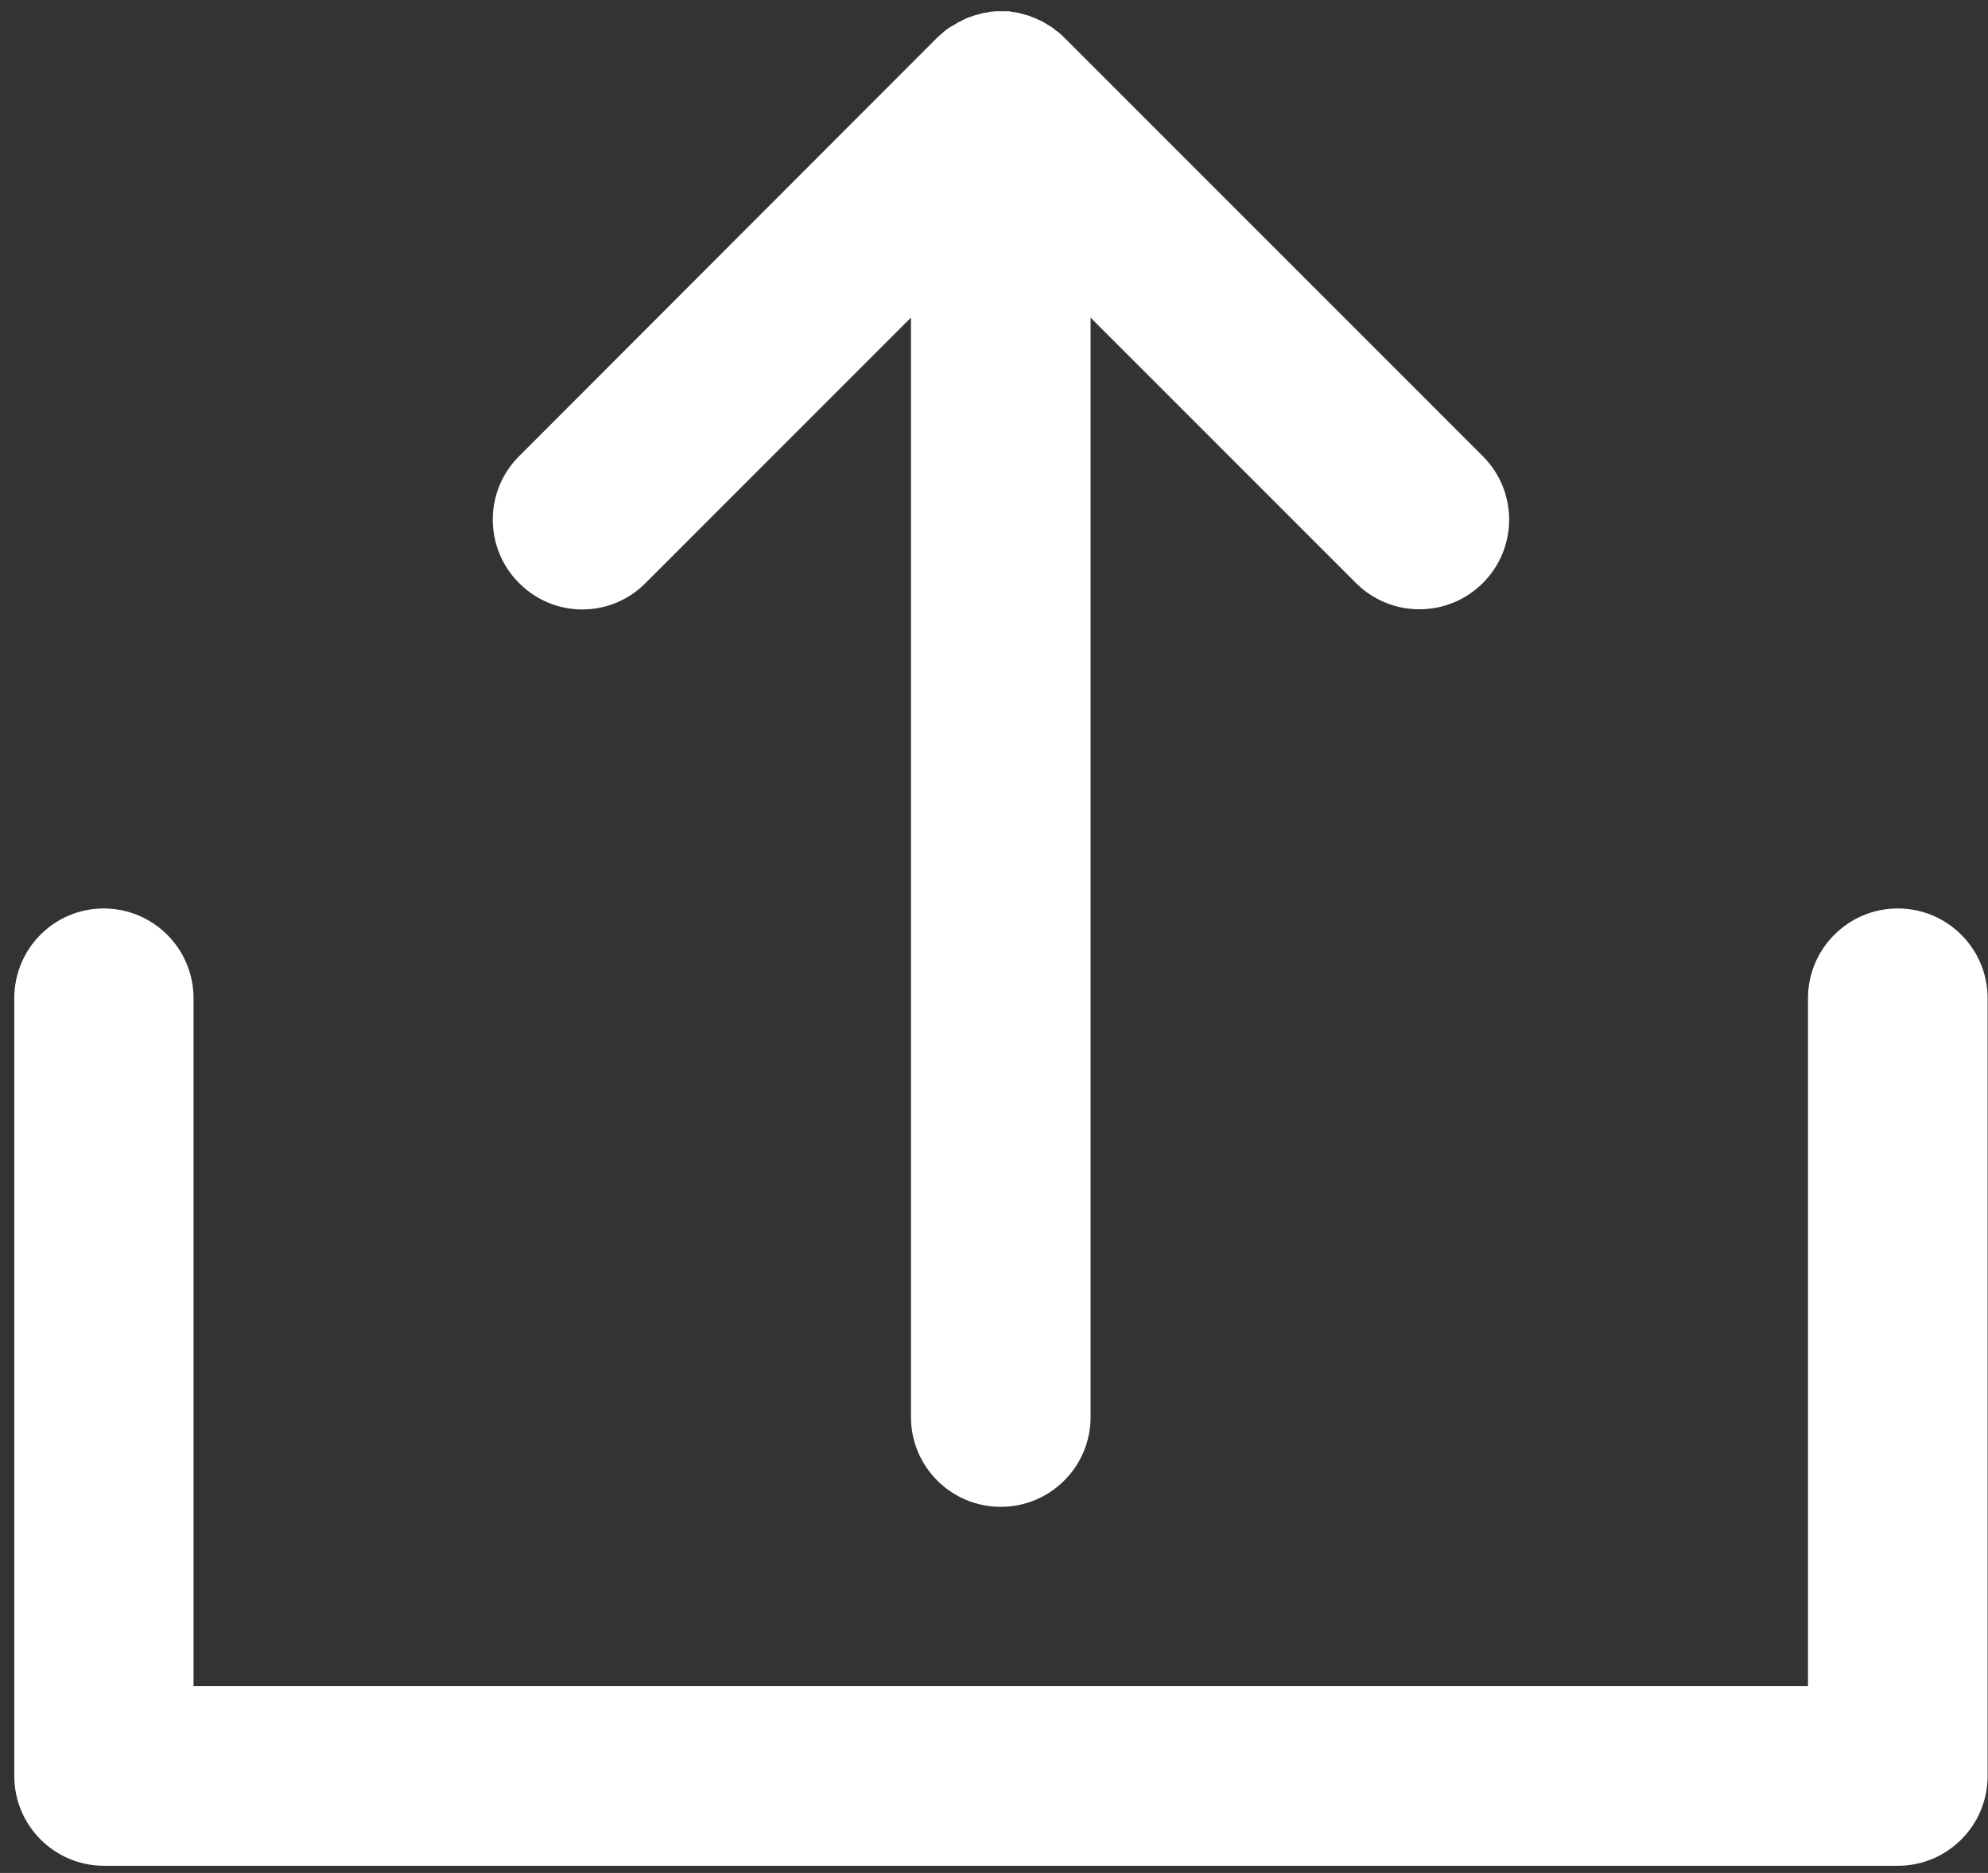 <?xml version="1.0" encoding="utf-8"?>
<!-- Generator: Adobe Illustrator 22.0.1, SVG Export Plug-In . SVG Version: 6.00 Build 0)  -->
<svg version="1.1" id="Layer_1" xmlns="http://www.w3.org/2000/svg" xmlns:xlink="http://www.w3.org/1999/xlink" x="0px" y="0px"
	 viewBox="0 0 529 498.3" style="enable-background:new 0 0 529 498.3;" xml:space="preserve">

<rect x="0" y="0" width="529" height="498.3" fill="#333333" stroke="none"/>

<g id="XMLID_2_">
	<path fill="#fff" id="XMLID_4_" class="st0" d="M171.8,155.1l70.6-70.6V377c0,13.2,10.7,23.9,23.9,23.9c13.2,0,23.9-10.7,23.9-23.9V84.5
		l70.6,70.6c4.7,4.7,10.8,7,16.9,7s12.2-2.3,16.9-7c9.3-9.3,9.3-24.4,0-33.7L283.2,10c-0.6-0.6-1.1-1.1-1.8-1.6
		c-0.3-0.2-0.6-0.4-0.8-0.6c-0.4-0.3-0.7-0.6-1.1-0.8c-0.3-0.2-0.7-0.4-1-0.6c-0.3-0.2-0.7-0.4-1-0.6c-0.4-0.2-0.7-0.4-1.1-0.5
		c-0.4-0.2-0.7-0.4-1.1-0.5c-0.4-0.2-0.7-0.2-1-0.4c-0.4-0.2-0.8-0.3-1.2-0.4c-0.4-0.1-0.7-0.2-1-0.3c-0.4-0.1-0.8-0.2-1.2-0.3
		c-0.4-0.1-0.8-0.1-1.2-0.2c-0.4,0-0.7-0.1-1.1-0.2C267.9,3,267.2,3,266.5,3c0,0-0.1,0-0.2,0c0,0-0.1,0-0.2,0c-0.7,0-1.5,0-2.2,0.1
		c-0.4,0-0.7,0.1-1.1,0.2c-0.4,0-0.8,0.1-1.2,0.2c-0.4,0.1-0.8,0.2-1.2,0.3c-0.4,0.1-0.7,0.2-1.1,0.3c-0.4,0.1-0.7,0.3-1.1,0.4
		c-0.4,0.1-0.7,0.2-1.1,0.4c-0.4,0.2-0.7,0.3-1,0.5c-0.4,0.2-0.7,0.4-1.1,0.5c-0.3,0.2-0.6,0.4-0.9,0.6c-0.4,0.2-0.7,0.4-1.1,0.6
		c-0.4,0.2-0.7,0.5-1,0.7c-0.3,0.2-0.6,0.4-0.9,0.7c-0.6,0.5-1.1,1-1.7,1.5c0,0,0,0-0.1,0.1L138.1,121.4c-9.3,9.3-9.3,24.4,0,33.7
		C147.4,164.5,162.5,164.5,171.8,155.1z"/>
	<path fill="#fff" id="XMLID_3_" class="st0" d="M505,241.7c-13.2,0-23.9,10.7-23.9,23.9v183H51.5v-183c0-13.2-10.7-23.9-23.9-23.9
		S3.8,252.4,3.8,265.6v206.9c0,13.2,10.7,23.9,23.9,23.9H505c13.2,0,23.9-10.7,23.9-23.9V265.6C528.9,252.4,518.2,241.7,505,241.7z"/>
</g>
</svg>

